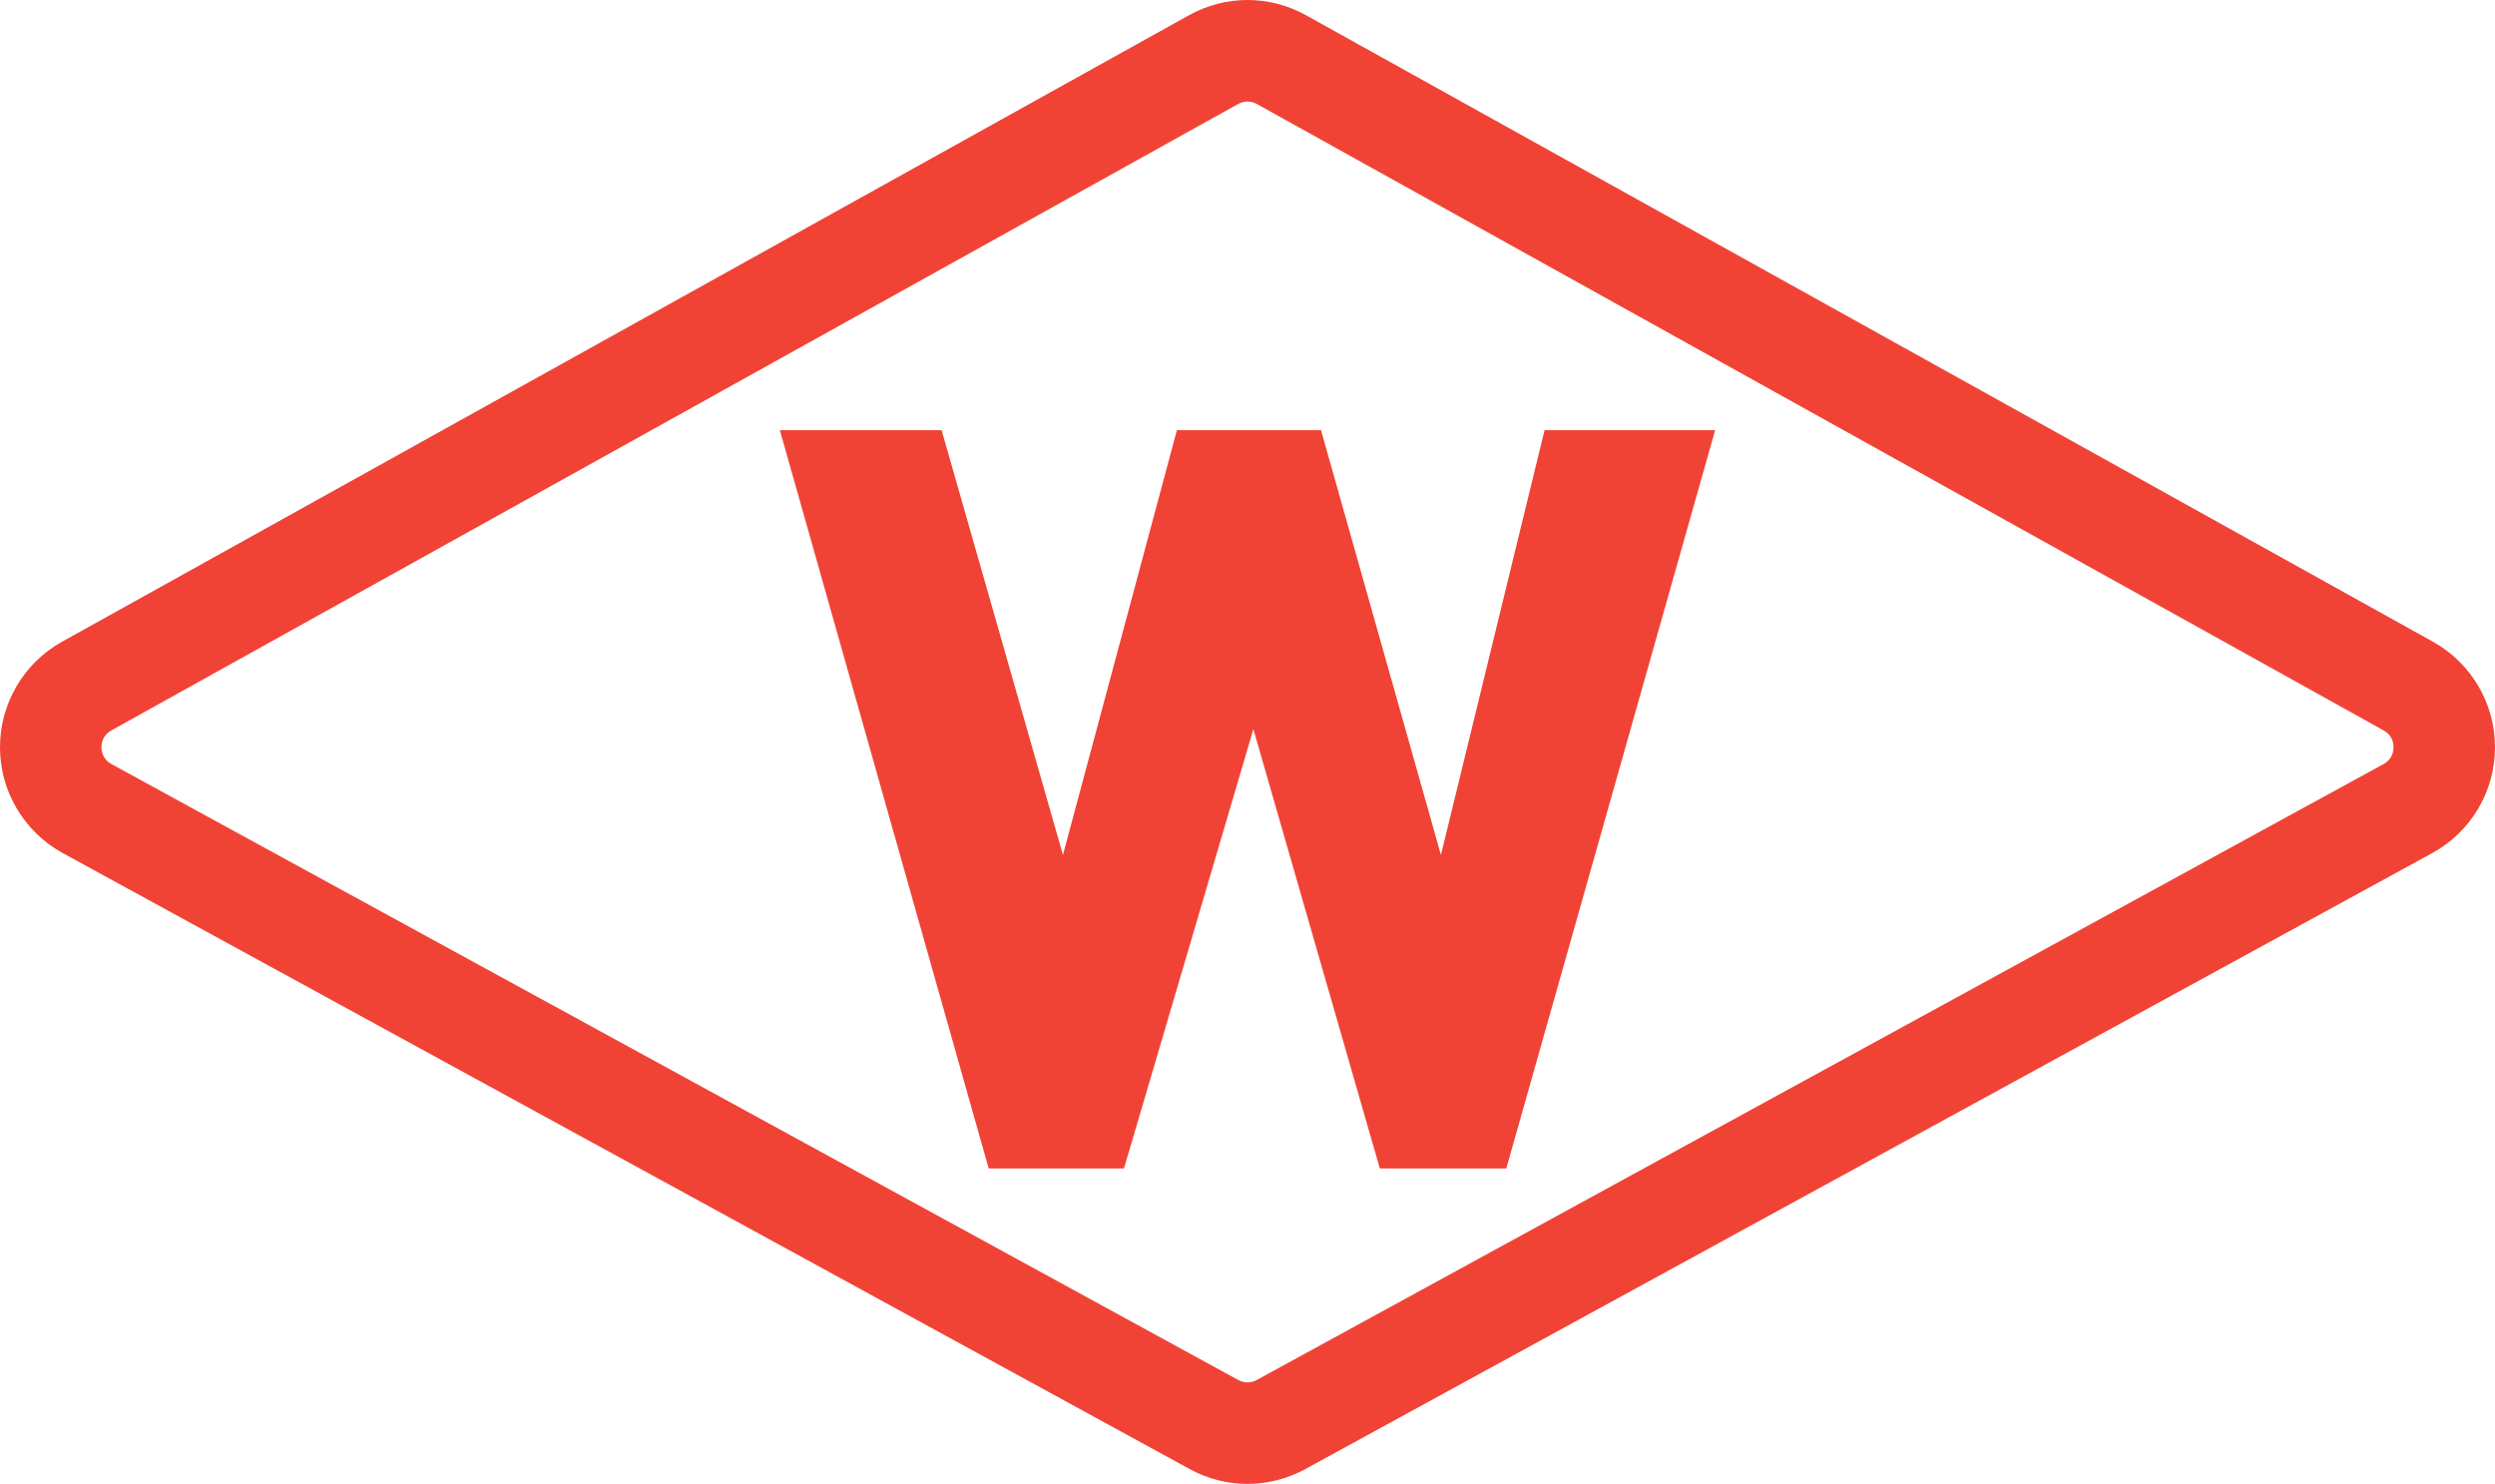 <?xml version="1.0" encoding="UTF-8"?>
<svg id="Layer_1" xmlns="http://www.w3.org/2000/svg" viewBox="0 0 147.537 87.749">
  <defs>
    <style>
      .cls-1 {
        fill: #f04335;
      }
    </style>
  </defs>
  <path class="cls-1" d="M73.769,87.749c-1.176,0-2.353-.293-3.425-.88L3.713,50.448C1.432,49.201.009,46.812 0,44.211c-.009-2.599,1.396-4.999,3.668-6.263L70.301.905c2.171-1.207,4.764-1.207,6.935,0l66.632,37.043c2.272,1.264,3.678,3.664,3.669,6.263-.009,2.601-1.432,4.99-3.713,6.237l-66.632,36.422c-1.071.586-2.247.879-3.423.879ZM73.216,6.149L6.584,43.193c-.51.284-.585.747-.584.997 0.0.251.079.714.591.993l66.632,36.422c.342.188.749.188,1.089.001l66.633-36.423c.513-.279.591-.742.591-.993.001-.25-.074-.713-.584-.997L74.321,6.149c-.346-.192-.76-.192-1.105,0h0Z"/>
  <polygon class="cls-1" points="91.334 25.44 85.207 50.556 78.116 25.44 69.594 25.44 62.855 50.556 55.681 25.44 46.116 25.44 58.464 69.093 66.464 69.093 74.116 43.118 81.594 69.093 89.073 69.093 101.421 25.44 91.334 25.44"/>
</svg>